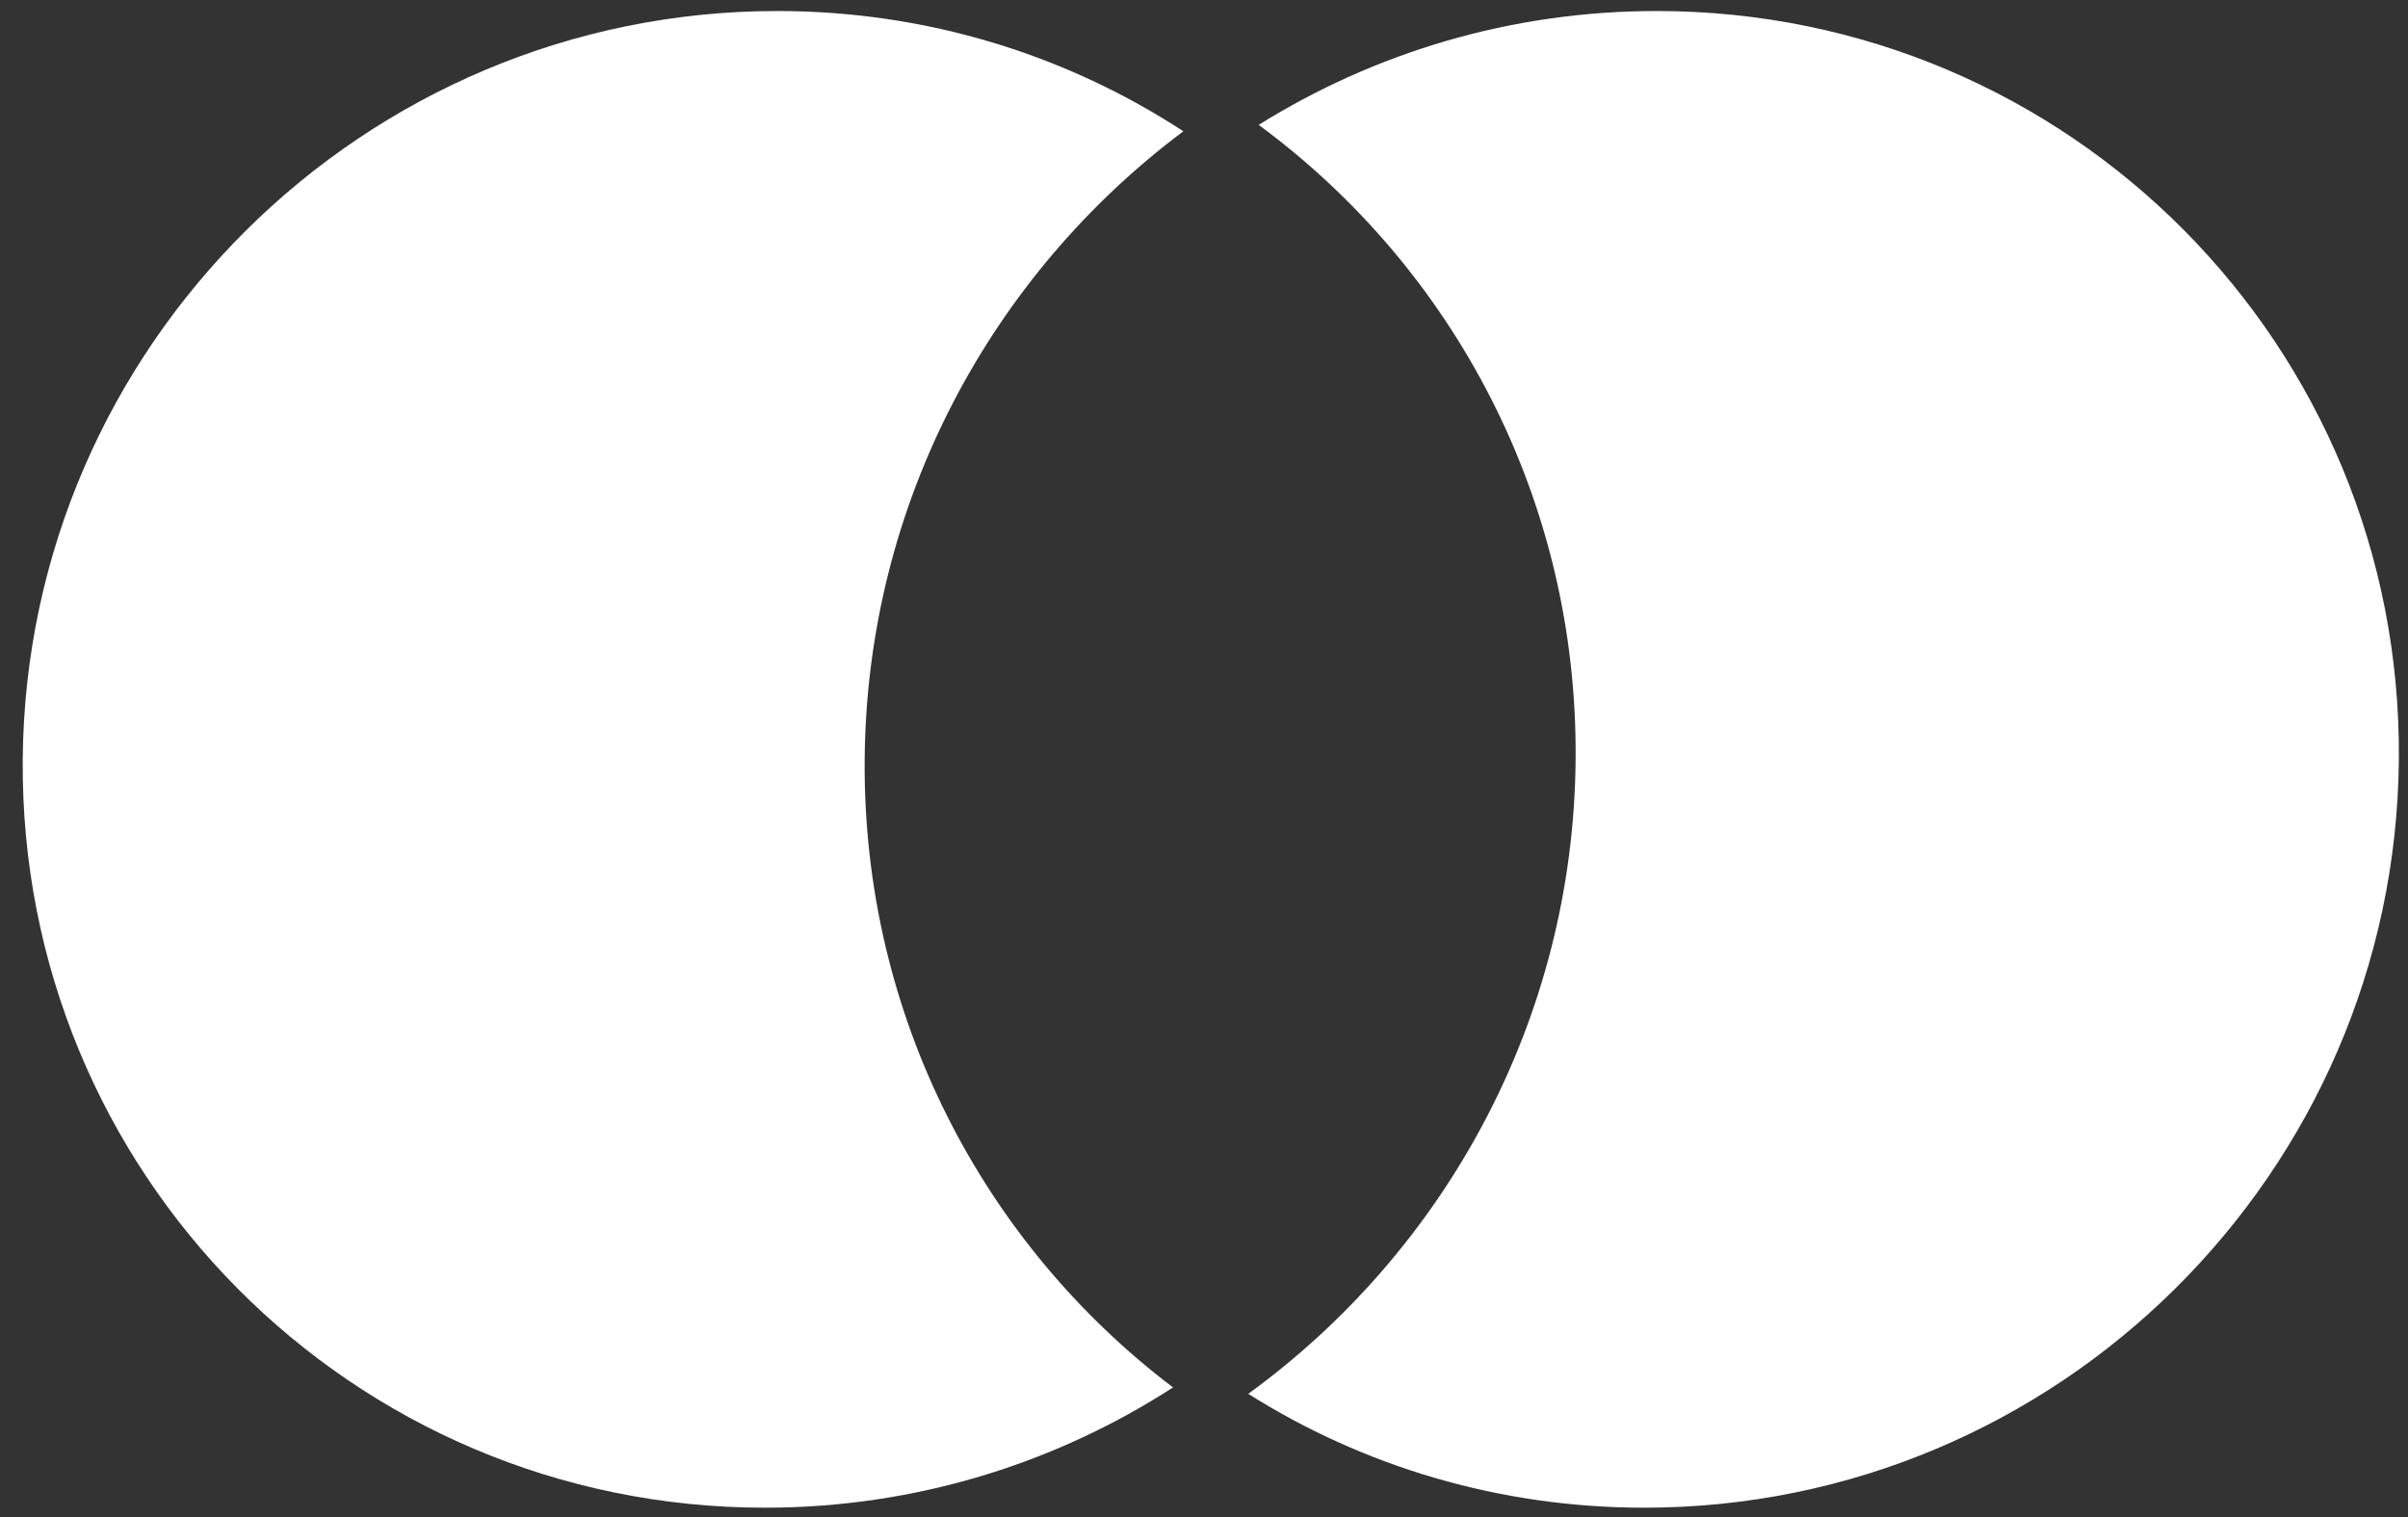 <svg width="73" height="46" viewBox="0 0 73 46" fill="none" xmlns="http://www.w3.org/2000/svg">
<rect x="0" y="0" width="73" height="46" fill="#333333" stroke="none"/>
<path d="M26.213 23.021C26.277 15.237 30.068 8.326 35.874 3.98C32.341 1.674 28.114 0.334 23.563 0.334C11.033 0.334 0.792 10.491 0.689 23.021C0.586 35.551 10.661 45.708 23.191 45.708C27.742 45.708 31.991 44.368 35.561 42.062C29.827 37.716 26.149 30.805 26.213 23.021Z" fill="white"/>
<path d="M38.157 3.786C41.664 1.599 45.8 0.334 50.221 0.334C62.752 0.334 72.826 10.491 72.723 23.021C72.62 35.551 62.379 45.708 49.849 45.708C45.428 45.708 41.312 44.444 37.842 42.256C43.796 37.925 47.702 30.922 47.766 23.021C47.831 15.12 44.041 8.118 38.157 3.786Z" fill="white"/>
</svg>

